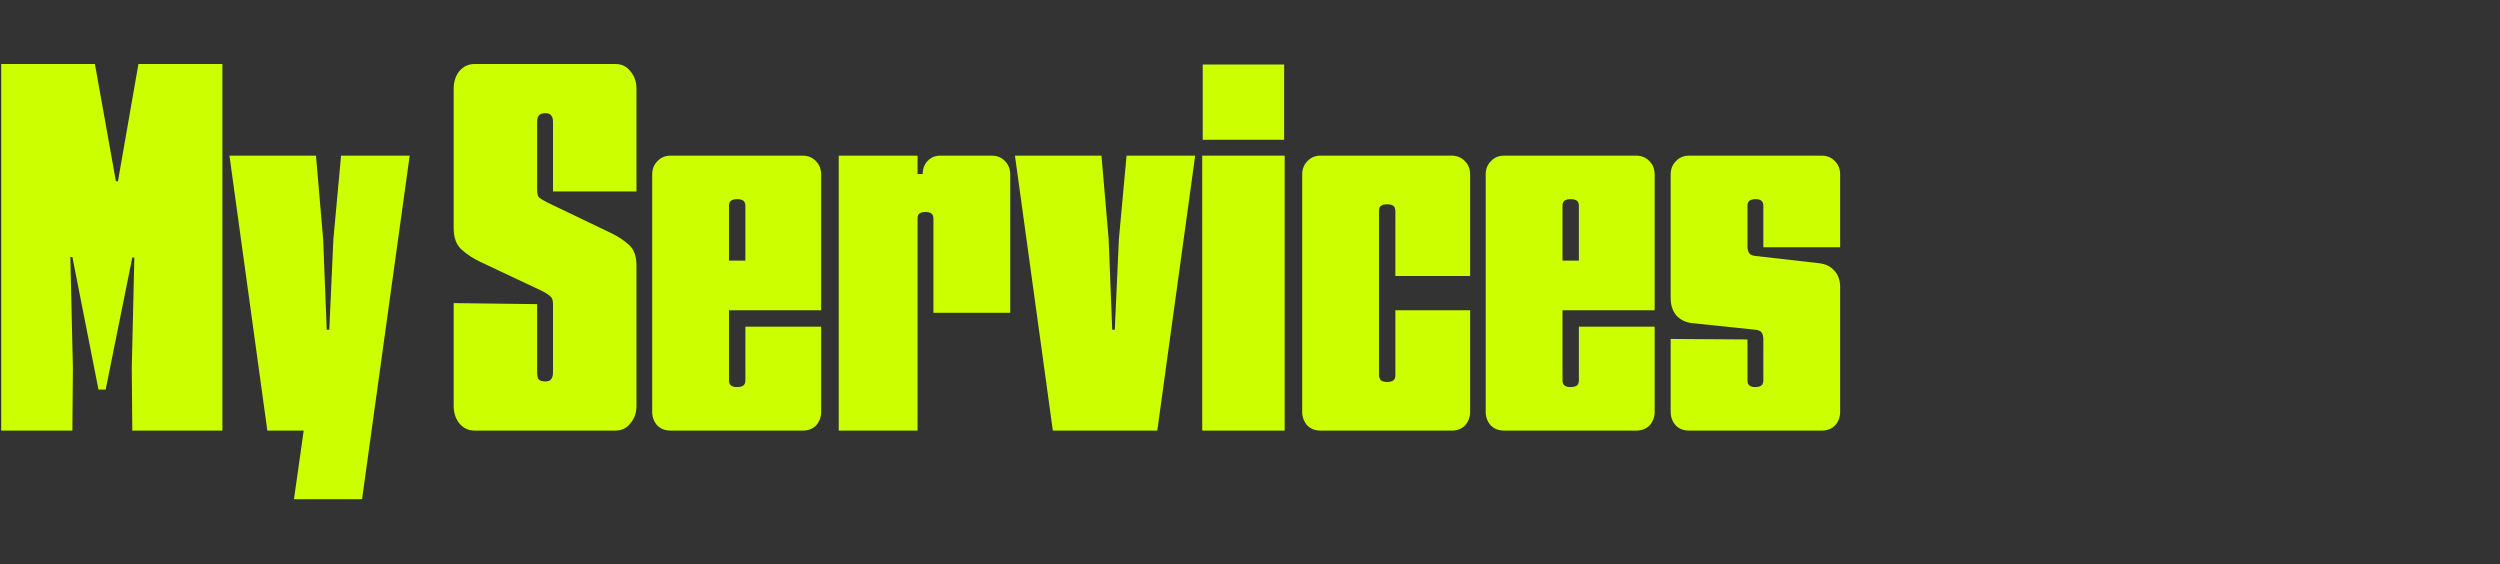 <?xml version="1.0" encoding="utf-8"?>
<svg xmlns="http://www.w3.org/2000/svg" fill="none" height="100%" overflow="visible" preserveAspectRatio="none" style="display: block;" viewBox="0 0 625 141" width="100%">
<rect x="0" y="0" width="625" height="141" fill="#333333" stroke="none"/>
<g id="Frame 2147237547">
<g id="My Services">
<path d="M422.278 107.648C420.913 107.648 419.803 107.221 418.95 106.368C418.097 105.429 417.67 104.277 417.67 102.912V84.736L436.87 84.864V95.104C436.87 95.701 437.041 96.128 437.382 96.384C437.723 96.64 438.193 96.768 438.79 96.768C439.473 96.768 439.985 96.64 440.326 96.384C440.667 96.128 440.838 95.701 440.838 95.104V84.864C440.838 84.181 440.71 83.626 440.454 83.2C440.198 82.773 439.643 82.517 438.79 82.432L422.918 80.768C421.382 80.597 420.102 79.957 419.078 78.848C418.139 77.739 417.67 76.288 417.67 74.496V43.648C417.67 42.282 418.097 41.173 418.95 40.32C419.803 39.381 420.913 38.912 422.278 38.912H455.43C456.795 38.912 457.905 39.381 458.758 40.32C459.611 41.173 460.038 42.282 460.038 43.648V61.824H440.838V51.456C440.838 50.858 440.667 50.432 440.326 50.176C440.07 49.92 439.601 49.792 438.918 49.792C438.235 49.792 437.723 49.92 437.382 50.176C437.041 50.432 436.87 50.858 436.87 51.456V61.568C436.87 62.251 436.998 62.805 437.254 63.232C437.51 63.658 438.065 63.914 438.918 64L454.662 65.792C456.369 65.963 457.691 66.603 458.63 67.712C459.569 68.736 460.038 70.101 460.038 71.808V102.912C460.038 104.277 459.611 105.429 458.758 106.368C457.905 107.221 456.795 107.648 455.43 107.648H422.278Z" fill="#CCFF00" id="Vector"/>
<path d="M376.031 107.648C374.666 107.648 373.556 107.221 372.703 106.368C371.85 105.429 371.423 104.277 371.423 102.912V43.648C371.423 42.282 371.85 41.173 372.703 40.32C373.556 39.381 374.666 38.912 376.031 38.912H409.055C410.42 38.912 411.53 39.381 412.383 40.32C413.236 41.173 413.663 42.282 413.663 43.648V77.568H390.623V95.104C390.623 95.701 390.794 96.128 391.135 96.384C391.476 96.64 391.946 96.768 392.543 96.768C393.311 96.768 393.866 96.64 394.207 96.384C394.548 96.128 394.719 95.701 394.719 95.104V81.664H413.663V102.912C413.663 104.277 413.236 105.429 412.383 106.368C411.53 107.221 410.42 107.648 409.055 107.648H376.031ZM390.623 65.152H394.719V51.456C394.719 50.858 394.548 50.432 394.207 50.176C393.866 49.92 393.354 49.792 392.671 49.792C391.988 49.792 391.476 49.92 391.135 50.176C390.794 50.432 390.623 50.858 390.623 51.456V65.152Z" fill="#CCFF00" id="Vector_2"/>
<path d="M330.156 107.648C328.791 107.648 327.681 107.221 326.828 106.368C325.975 105.429 325.548 104.277 325.548 102.912V43.648C325.548 42.282 325.975 41.173 326.828 40.32C327.681 39.381 328.791 38.912 330.156 38.912H362.924C364.289 38.912 365.399 39.381 366.252 40.32C367.105 41.173 367.532 42.282 367.532 43.648V68.992H348.844V52.864C348.844 52.181 348.673 51.712 348.332 51.456C347.991 51.2 347.479 51.072 346.796 51.072C346.113 51.072 345.601 51.2 345.26 51.456C344.919 51.627 344.748 52.053 344.748 52.736V93.696C344.748 94.293 344.919 94.763 345.26 95.104C345.601 95.36 346.113 95.488 346.796 95.488C347.479 95.488 347.991 95.36 348.332 95.104C348.673 94.848 348.844 94.421 348.844 93.824V77.568H367.532V102.912C367.532 104.277 367.105 105.429 366.252 106.368C365.399 107.221 364.289 107.648 362.924 107.648H330.156Z" fill="#CCFF00" id="Vector_3"/>
<path d="M300.554 107.648V38.912H321.162V107.648H300.554ZM300.682 34.944V16.128H321.034V34.944H300.682Z" fill="#CCFF00" id="Vector_4"/>
<path d="M263.21 107.648L253.738 38.912H275.37L277.162 59.776L278.058 82.432H278.698L279.722 59.776L281.642 38.912H298.794L289.322 107.648H263.21Z" fill="#CCFF00" id="Vector_5"/>
<path d="M209.679 107.648V38.912H229.391V43.52H230.671C230.671 42.24 231.055 41.173 231.823 40.32C232.677 39.381 233.743 38.912 235.023 38.912H247.951C249.317 38.912 250.426 39.381 251.279 40.32C252.133 41.173 252.559 42.282 252.559 43.648V78.208H233.359V54.784C233.359 54.101 233.189 53.632 232.847 53.376C232.506 53.12 231.994 52.992 231.311 52.992C230.714 52.992 230.245 53.12 229.903 53.376C229.562 53.547 229.391 53.973 229.391 54.656V107.648H209.679Z" fill="#CCFF00" id="Vector_6"/>
<path d="M167.656 107.648C166.291 107.648 165.181 107.221 164.328 106.368C163.475 105.429 163.048 104.277 163.048 102.912V43.648C163.048 42.282 163.475 41.173 164.328 40.32C165.181 39.381 166.291 38.912 167.656 38.912H200.68C202.045 38.912 203.155 39.381 204.008 40.32C204.861 41.173 205.288 42.282 205.288 43.648V77.568H182.248V95.104C182.248 95.701 182.419 96.128 182.76 96.384C183.101 96.64 183.571 96.768 184.168 96.768C184.936 96.768 185.491 96.64 185.832 96.384C186.173 96.128 186.344 95.701 186.344 95.104V81.664H205.288V102.912C205.288 104.277 204.861 105.429 204.008 106.368C203.155 107.221 202.045 107.648 200.68 107.648H167.656ZM182.248 65.152H186.344V51.456C186.344 50.858 186.173 50.432 185.832 50.176C185.491 49.92 184.979 49.792 184.296 49.792C183.613 49.792 183.101 49.92 182.76 50.176C182.419 50.432 182.248 50.858 182.248 51.456V65.152Z" fill="#CCFF00" id="Vector_7"/>
<path d="M118.668 107.648C117.132 107.648 115.852 107.051 114.828 105.856C113.889 104.661 113.42 103.211 113.42 101.504V75.776L134.284 76.032V93.056C134.284 93.909 134.412 94.507 134.668 94.848C135.009 95.189 135.564 95.36 136.332 95.36C137.015 95.36 137.484 95.189 137.74 94.848C138.081 94.507 138.252 93.909 138.252 93.056V76.032C138.252 75.093 138.039 74.453 137.612 74.112C137.185 73.685 136.46 73.216 135.436 72.704L119.948 65.408C118.327 64.64 116.833 63.659 115.468 62.464C114.103 61.269 113.42 59.477 113.42 57.088V22.144C113.42 20.437 113.889 18.987 114.828 17.792C115.852 16.597 117.132 16 118.668 16H153.868C155.404 16 156.641 16.597 157.58 17.792C158.604 18.987 159.116 20.437 159.116 22.144V47.872H138.252V30.464C138.252 29.696 138.081 29.141 137.74 28.8C137.484 28.459 137.015 28.288 136.332 28.288C135.649 28.288 135.137 28.459 134.796 28.8C134.455 29.141 134.284 29.696 134.284 30.464V47.488C134.284 48.427 134.455 49.067 134.796 49.408C135.223 49.749 135.948 50.176 136.972 50.688L152.716 58.24C154.508 59.093 156.001 60.075 157.196 61.184C158.476 62.293 159.116 64 159.116 66.304V101.504C159.116 103.211 158.604 104.661 157.58 105.856C156.641 107.051 155.404 107.648 153.868 107.648H118.668Z" fill="#CCFF00" id="Vector_8"/>
<path d="M73.491 124.8L75.923 107.648H66.835L57.363 38.912H78.995L80.787 59.776L81.683 82.432H82.323L83.347 59.776L85.267 38.912H102.419L90.515 124.8H73.491Z" fill="#CCFF00" id="Vector_9"/>
<path d="M0.304 107.648V16H23.728L28.976 45.312H29.488L34.608 16H55.6V107.648H33.072L32.944 91.904L33.584 64.384H33.072L26.416 97.408H24.624L18.096 64.256H17.584L18.224 91.904L18.096 107.648H0.304Z" fill="#CCFF00" id="Vector_10"/>
</g>
</g>
</svg>